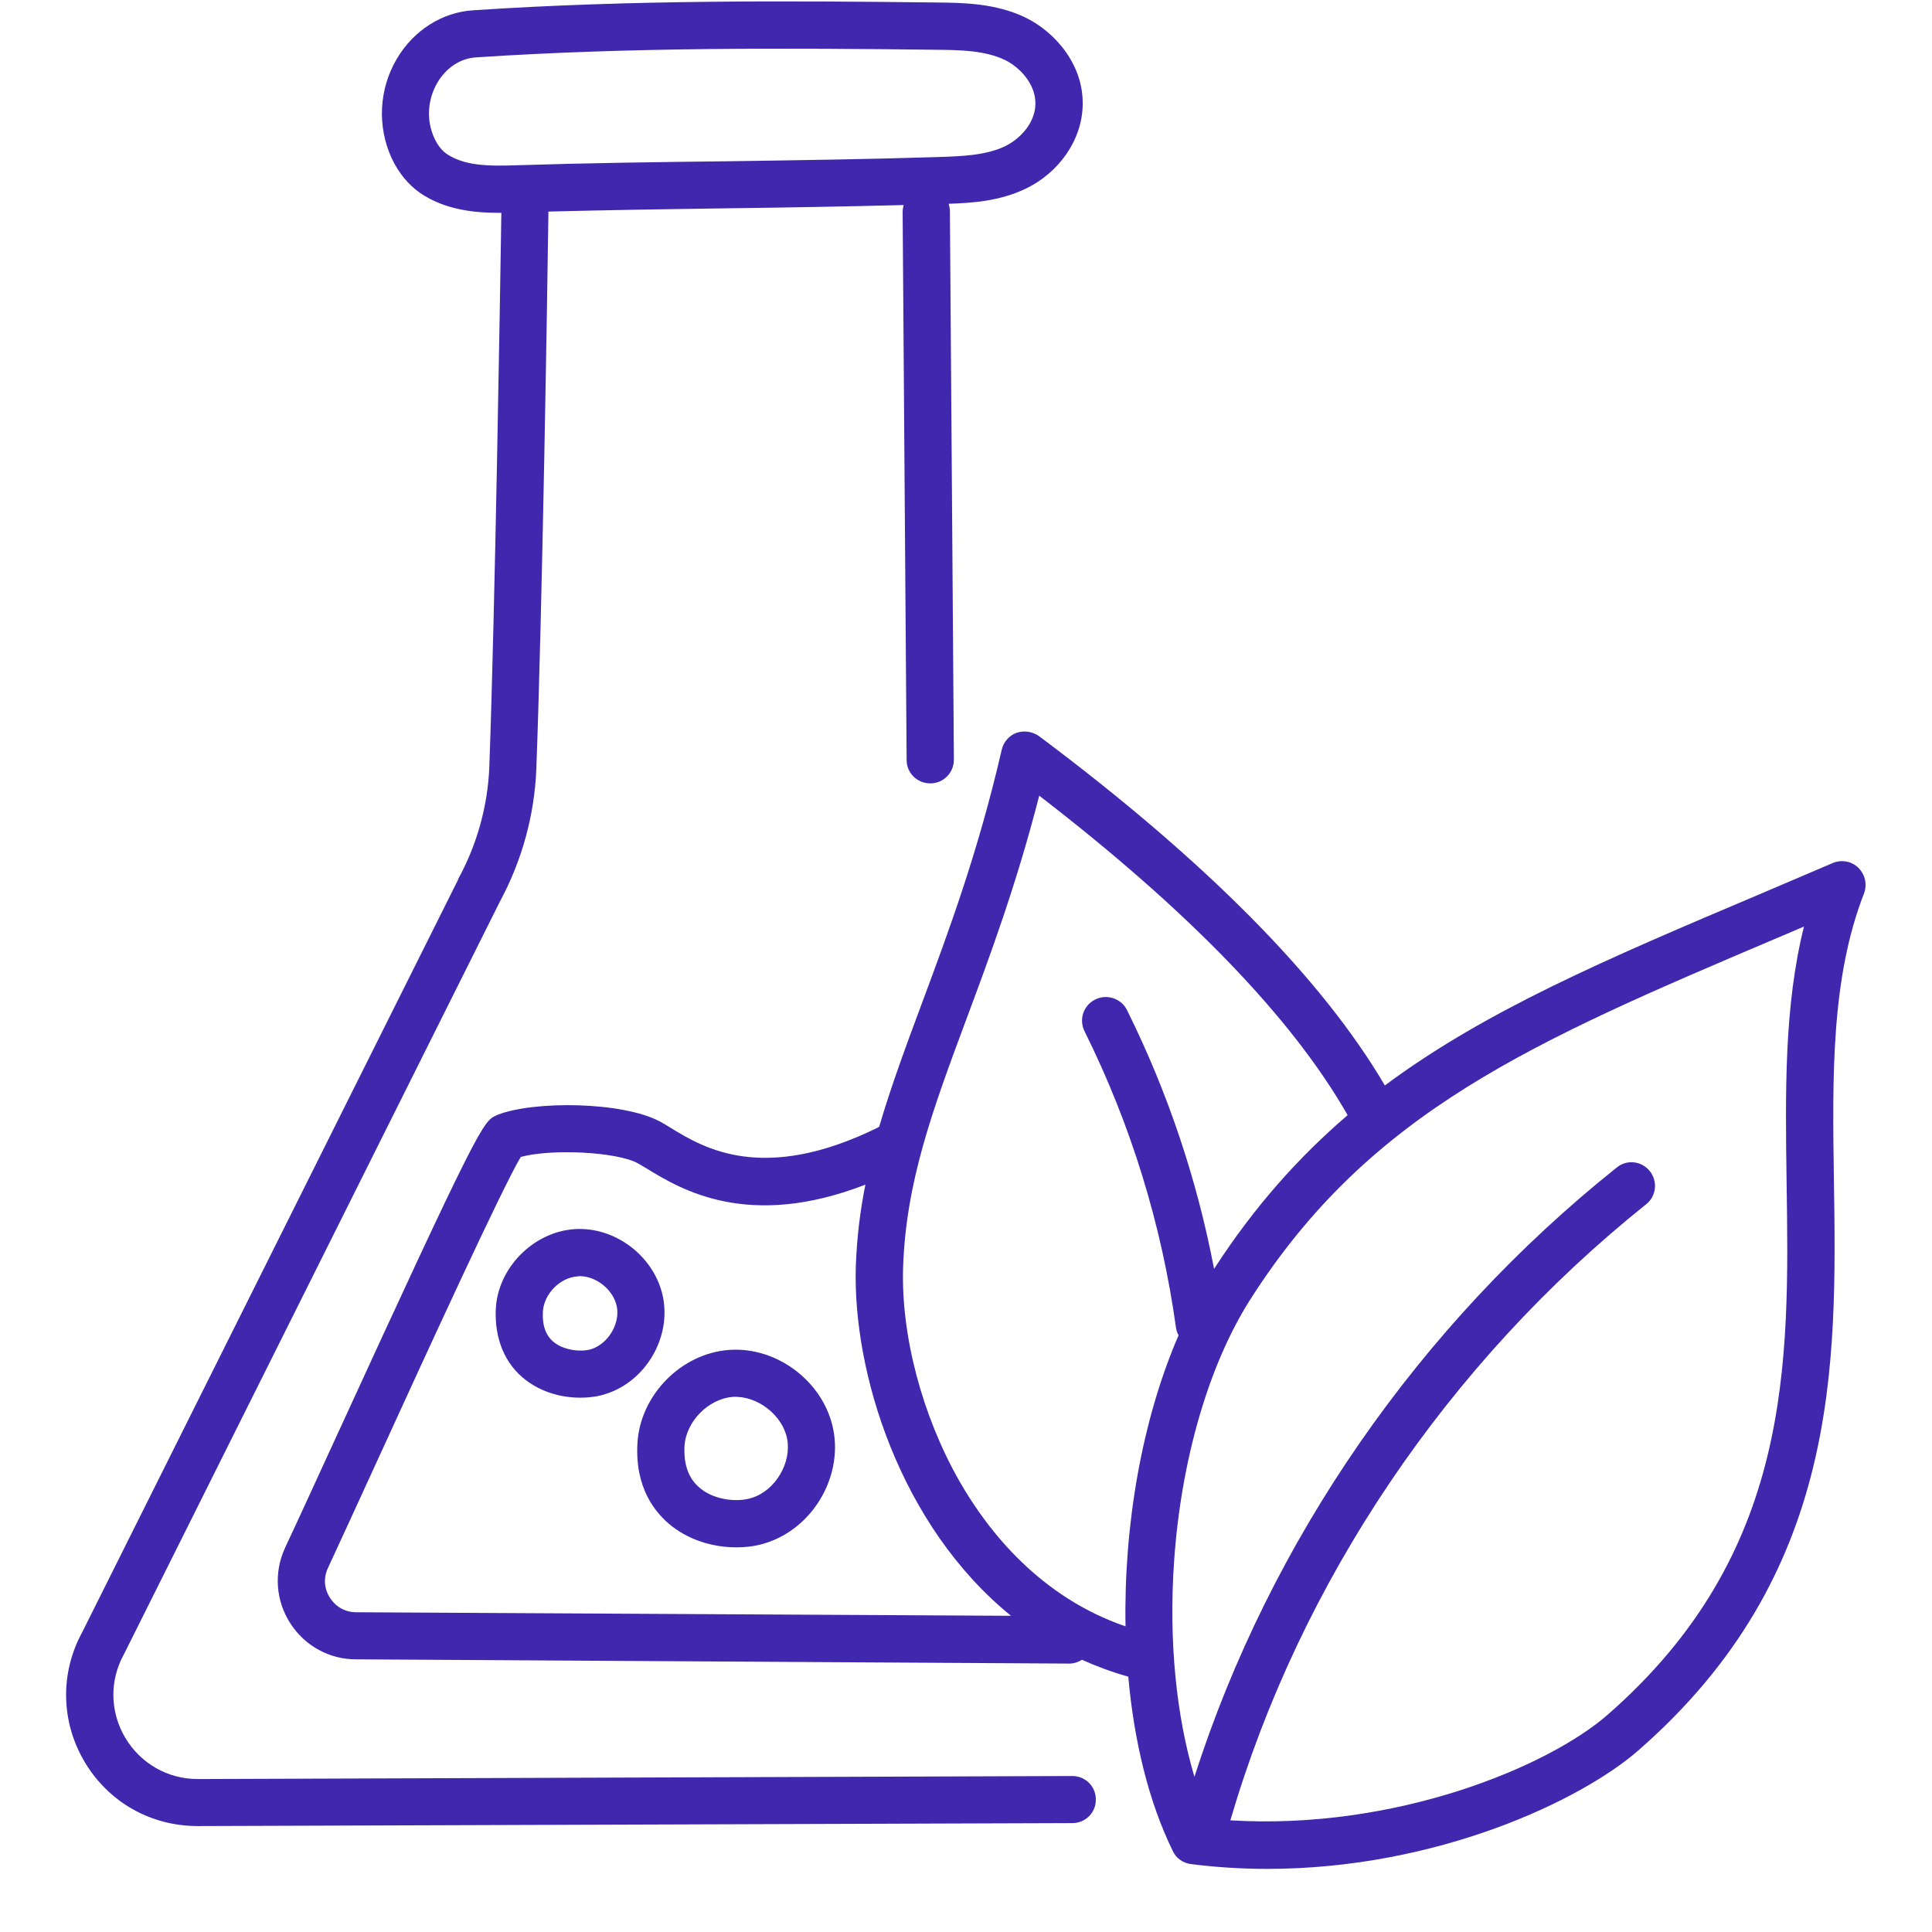 <svg version="1.0" preserveAspectRatio="xMidYMid meet" height="40" viewBox="0 0 30 30" zoomAndPan="magnify" width="40" xmlns:xlink="http://www.w3.org/1999/xlink" xmlns="http://www.w3.org/2000/svg"><defs><clipPath id="9924b7cfe9"><path clip-rule="nonzero" d="M 1.027 0 L 18 0 L 18 29 L 1.027 29 Z M 1.027 0"></path></clipPath><clipPath id="dc0db5b827"><path clip-rule="nonzero" d="M 4 11 L 29 11 L 29 29.031 L 4 29.031 Z M 4 11"></path></clipPath></defs><g clip-path="url(#9924b7cfe9)"><path fill-rule="nonzero" fill-opacity="1" d="M 7.117 13.645 C 7.117 13.648 7.113 13.652 7.113 13.66 L 1.277 25.344 C 0.93 25.98 0.945 26.734 1.312 27.355 C 1.684 27.984 2.34 28.355 3.07 28.355 L 16.652 28.309 C 16.855 28.309 17.02 28.145 17.016 27.941 C 17.016 27.738 16.852 27.578 16.652 27.578 C 16.648 27.578 16.648 27.578 16.648 27.578 L 3.07 27.625 C 2.602 27.625 2.184 27.383 1.945 26.984 C 1.707 26.582 1.699 26.098 1.922 25.691 C 1.926 25.688 1.926 25.684 1.93 25.676 L 7.766 13.992 C 8.105 13.363 8.301 12.652 8.328 11.938 C 8.422 9.438 8.5 4.477 8.516 3.285 C 9.453 3.262 10.398 3.246 11.32 3.234 C 12.207 3.223 13.121 3.207 14.031 3.184 C 14.023 3.219 14.016 3.254 14.016 3.293 L 14.078 11.801 C 14.078 12.004 14.242 12.164 14.445 12.164 C 14.445 12.164 14.445 12.164 14.449 12.164 C 14.648 12.164 14.812 12 14.812 11.797 L 14.75 3.285 C 14.75 3.242 14.742 3.203 14.73 3.164 C 15.109 3.152 15.523 3.121 15.918 2.934 C 16.453 2.68 16.805 2.164 16.812 1.625 C 16.824 0.992 16.371 0.488 15.918 0.27 C 15.461 0.051 14.961 0.043 14.562 0.039 C 12.254 0.012 9.797 -0.004 7.344 0.16 C 6.863 0.191 6.422 0.473 6.164 0.91 C 5.883 1.383 5.855 1.961 6.082 2.457 C 6.191 2.688 6.34 2.867 6.523 2.996 C 6.914 3.262 7.371 3.305 7.758 3.305 C 7.766 3.305 7.777 3.305 7.785 3.305 C 7.766 4.547 7.688 9.438 7.598 11.91 C 7.574 12.516 7.406 13.117 7.117 13.645 Z M 6.938 2.391 C 6.863 2.34 6.797 2.258 6.746 2.148 C 6.617 1.871 6.637 1.547 6.793 1.281 C 6.93 1.051 7.148 0.906 7.391 0.891 C 9.816 0.73 12.258 0.746 14.555 0.773 C 14.898 0.777 15.289 0.781 15.602 0.93 C 15.836 1.043 16.082 1.305 16.078 1.613 C 16.074 1.914 15.836 2.16 15.602 2.273 C 15.301 2.414 14.934 2.426 14.578 2.438 C 13.488 2.473 12.383 2.488 11.309 2.504 C 10.234 2.516 9.121 2.531 8.027 2.566 C 7.574 2.582 7.211 2.574 6.938 2.391 Z M 6.938 2.391" fill="#3f27ae"></path></g><g clip-path="url(#dc0db5b827)"><path fill-rule="nonzero" fill-opacity="1" d="M 28.855 13.473 C 28.75 13.371 28.59 13.344 28.457 13.402 C 28.066 13.57 27.688 13.73 27.32 13.887 C 24.949 14.891 23.062 15.695 21.504 16.855 C 20.527 15.191 18.723 13.367 16.133 11.43 C 16.031 11.359 15.902 11.34 15.785 11.379 C 15.668 11.422 15.582 11.523 15.555 11.641 C 15.188 13.234 14.727 14.473 14.32 15.566 C 14.07 16.238 13.836 16.867 13.652 17.496 C 13.645 17.5 13.633 17.504 13.625 17.512 C 11.848 18.383 10.926 17.824 10.43 17.523 C 10.367 17.484 10.309 17.449 10.254 17.418 C 9.668 17.102 8.285 17.09 7.723 17.312 C 7.715 17.316 7.707 17.32 7.699 17.324 C 7.504 17.418 7.453 17.441 5.184 22.391 C 4.902 23.004 4.641 23.578 4.426 24.035 C 4.25 24.418 4.281 24.855 4.508 25.207 C 4.734 25.559 5.121 25.77 5.535 25.766 L 16.602 25.832 C 16.602 25.832 16.602 25.832 16.605 25.832 C 16.676 25.832 16.742 25.809 16.801 25.773 C 17.027 25.875 17.27 25.965 17.52 26.035 C 17.609 27.035 17.836 27.977 18.211 28.742 C 18.262 28.855 18.371 28.93 18.492 28.945 C 18.895 28.996 19.289 29.02 19.676 29.02 C 22.32 29.02 24.559 27.953 25.445 27.176 C 28.57 24.445 28.52 21.199 28.477 18.332 C 28.453 16.719 28.43 15.191 28.945 13.871 C 28.996 13.73 28.961 13.578 28.855 13.473 Z M 5.535 25.035 C 5.535 25.035 5.535 25.035 5.531 25.035 C 5.363 25.035 5.215 24.953 5.125 24.812 C 5.031 24.668 5.02 24.5 5.094 24.344 C 5.305 23.887 5.57 23.312 5.852 22.695 C 6.633 20.988 7.793 18.457 8.086 17.965 C 8.555 17.836 9.57 17.883 9.902 18.062 C 9.941 18.086 9.992 18.113 10.047 18.148 C 10.574 18.469 11.617 19.102 13.438 18.395 C 13.355 18.805 13.305 19.223 13.289 19.664 C 13.238 21.316 13.98 23.695 15.699 25.09 Z M 14.898 23 C 14.32 21.984 13.992 20.746 14.023 19.688 C 14.066 18.355 14.48 17.238 15.008 15.82 C 15.375 14.836 15.785 13.73 16.137 12.355 C 18.461 14.145 20.066 15.809 20.926 17.316 C 20.16 17.973 19.477 18.738 18.852 19.703 C 18.586 18.309 18.133 16.961 17.5 15.684 C 17.41 15.504 17.188 15.43 17.008 15.52 C 16.824 15.609 16.75 15.828 16.84 16.012 C 17.562 17.465 18.039 19.016 18.262 20.625 C 18.27 20.664 18.281 20.703 18.301 20.734 C 17.73 22.051 17.449 23.691 17.477 25.254 C 16.16 24.801 15.352 23.793 14.898 23 Z M 27.742 18.344 C 27.785 21.184 27.832 24.117 24.965 26.625 C 24.035 27.438 21.664 28.422 19.105 28.266 C 20.188 24.562 22.48 21.164 25.562 18.699 C 25.719 18.574 25.746 18.344 25.617 18.184 C 25.492 18.027 25.262 18 25.105 18.129 C 22.035 20.578 19.723 23.922 18.547 27.59 C 18.262 26.633 18.148 25.469 18.23 24.262 C 18.336 22.684 18.766 21.203 19.406 20.191 C 21.273 17.254 23.793 16.18 27.609 14.559 C 27.742 14.504 27.875 14.445 28.012 14.387 C 27.703 15.629 27.723 16.953 27.742 18.344 Z M 27.742 18.344" fill="#3f27ae"></path></g><path fill-rule="nonzero" fill-opacity="1" d="M 10.297 20.152 C 10.176 19.52 9.559 19.043 8.922 19.086 C 8.281 19.129 7.73 19.688 7.699 20.324 C 7.676 20.785 7.84 21.18 8.16 21.426 C 8.418 21.625 8.73 21.703 9.008 21.703 C 9.156 21.703 9.293 21.684 9.406 21.645 C 10.02 21.453 10.418 20.781 10.297 20.152 Z M 9.184 20.949 C 9.031 20.996 8.773 20.973 8.609 20.848 C 8.477 20.746 8.418 20.586 8.43 20.367 C 8.445 20.094 8.695 19.836 8.969 19.82 C 8.98 19.816 8.992 19.816 9 19.816 C 9.262 19.816 9.527 20.031 9.578 20.289 C 9.629 20.555 9.445 20.863 9.184 20.949 Z M 9.184 20.949" fill="#3f27ae"></path><path fill-rule="nonzero" fill-opacity="1" d="M 11.328 20.961 C 10.578 21.012 9.938 21.664 9.898 22.414 C 9.859 23.105 10.172 23.496 10.438 23.703 C 10.738 23.934 11.105 24.027 11.434 24.027 C 11.602 24.027 11.762 24.004 11.898 23.957 C 12.613 23.73 13.082 22.945 12.941 22.207 C 12.801 21.469 12.078 20.91 11.328 20.961 Z M 11.676 23.258 C 11.469 23.328 11.117 23.301 10.887 23.121 C 10.699 22.977 10.613 22.754 10.629 22.453 C 10.652 22.074 11 21.719 11.379 21.691 C 11.758 21.668 12.152 21.973 12.223 22.344 C 12.293 22.715 12.039 23.145 11.676 23.258 Z M 11.676 23.258" fill="#3f27ae"></path></svg>
